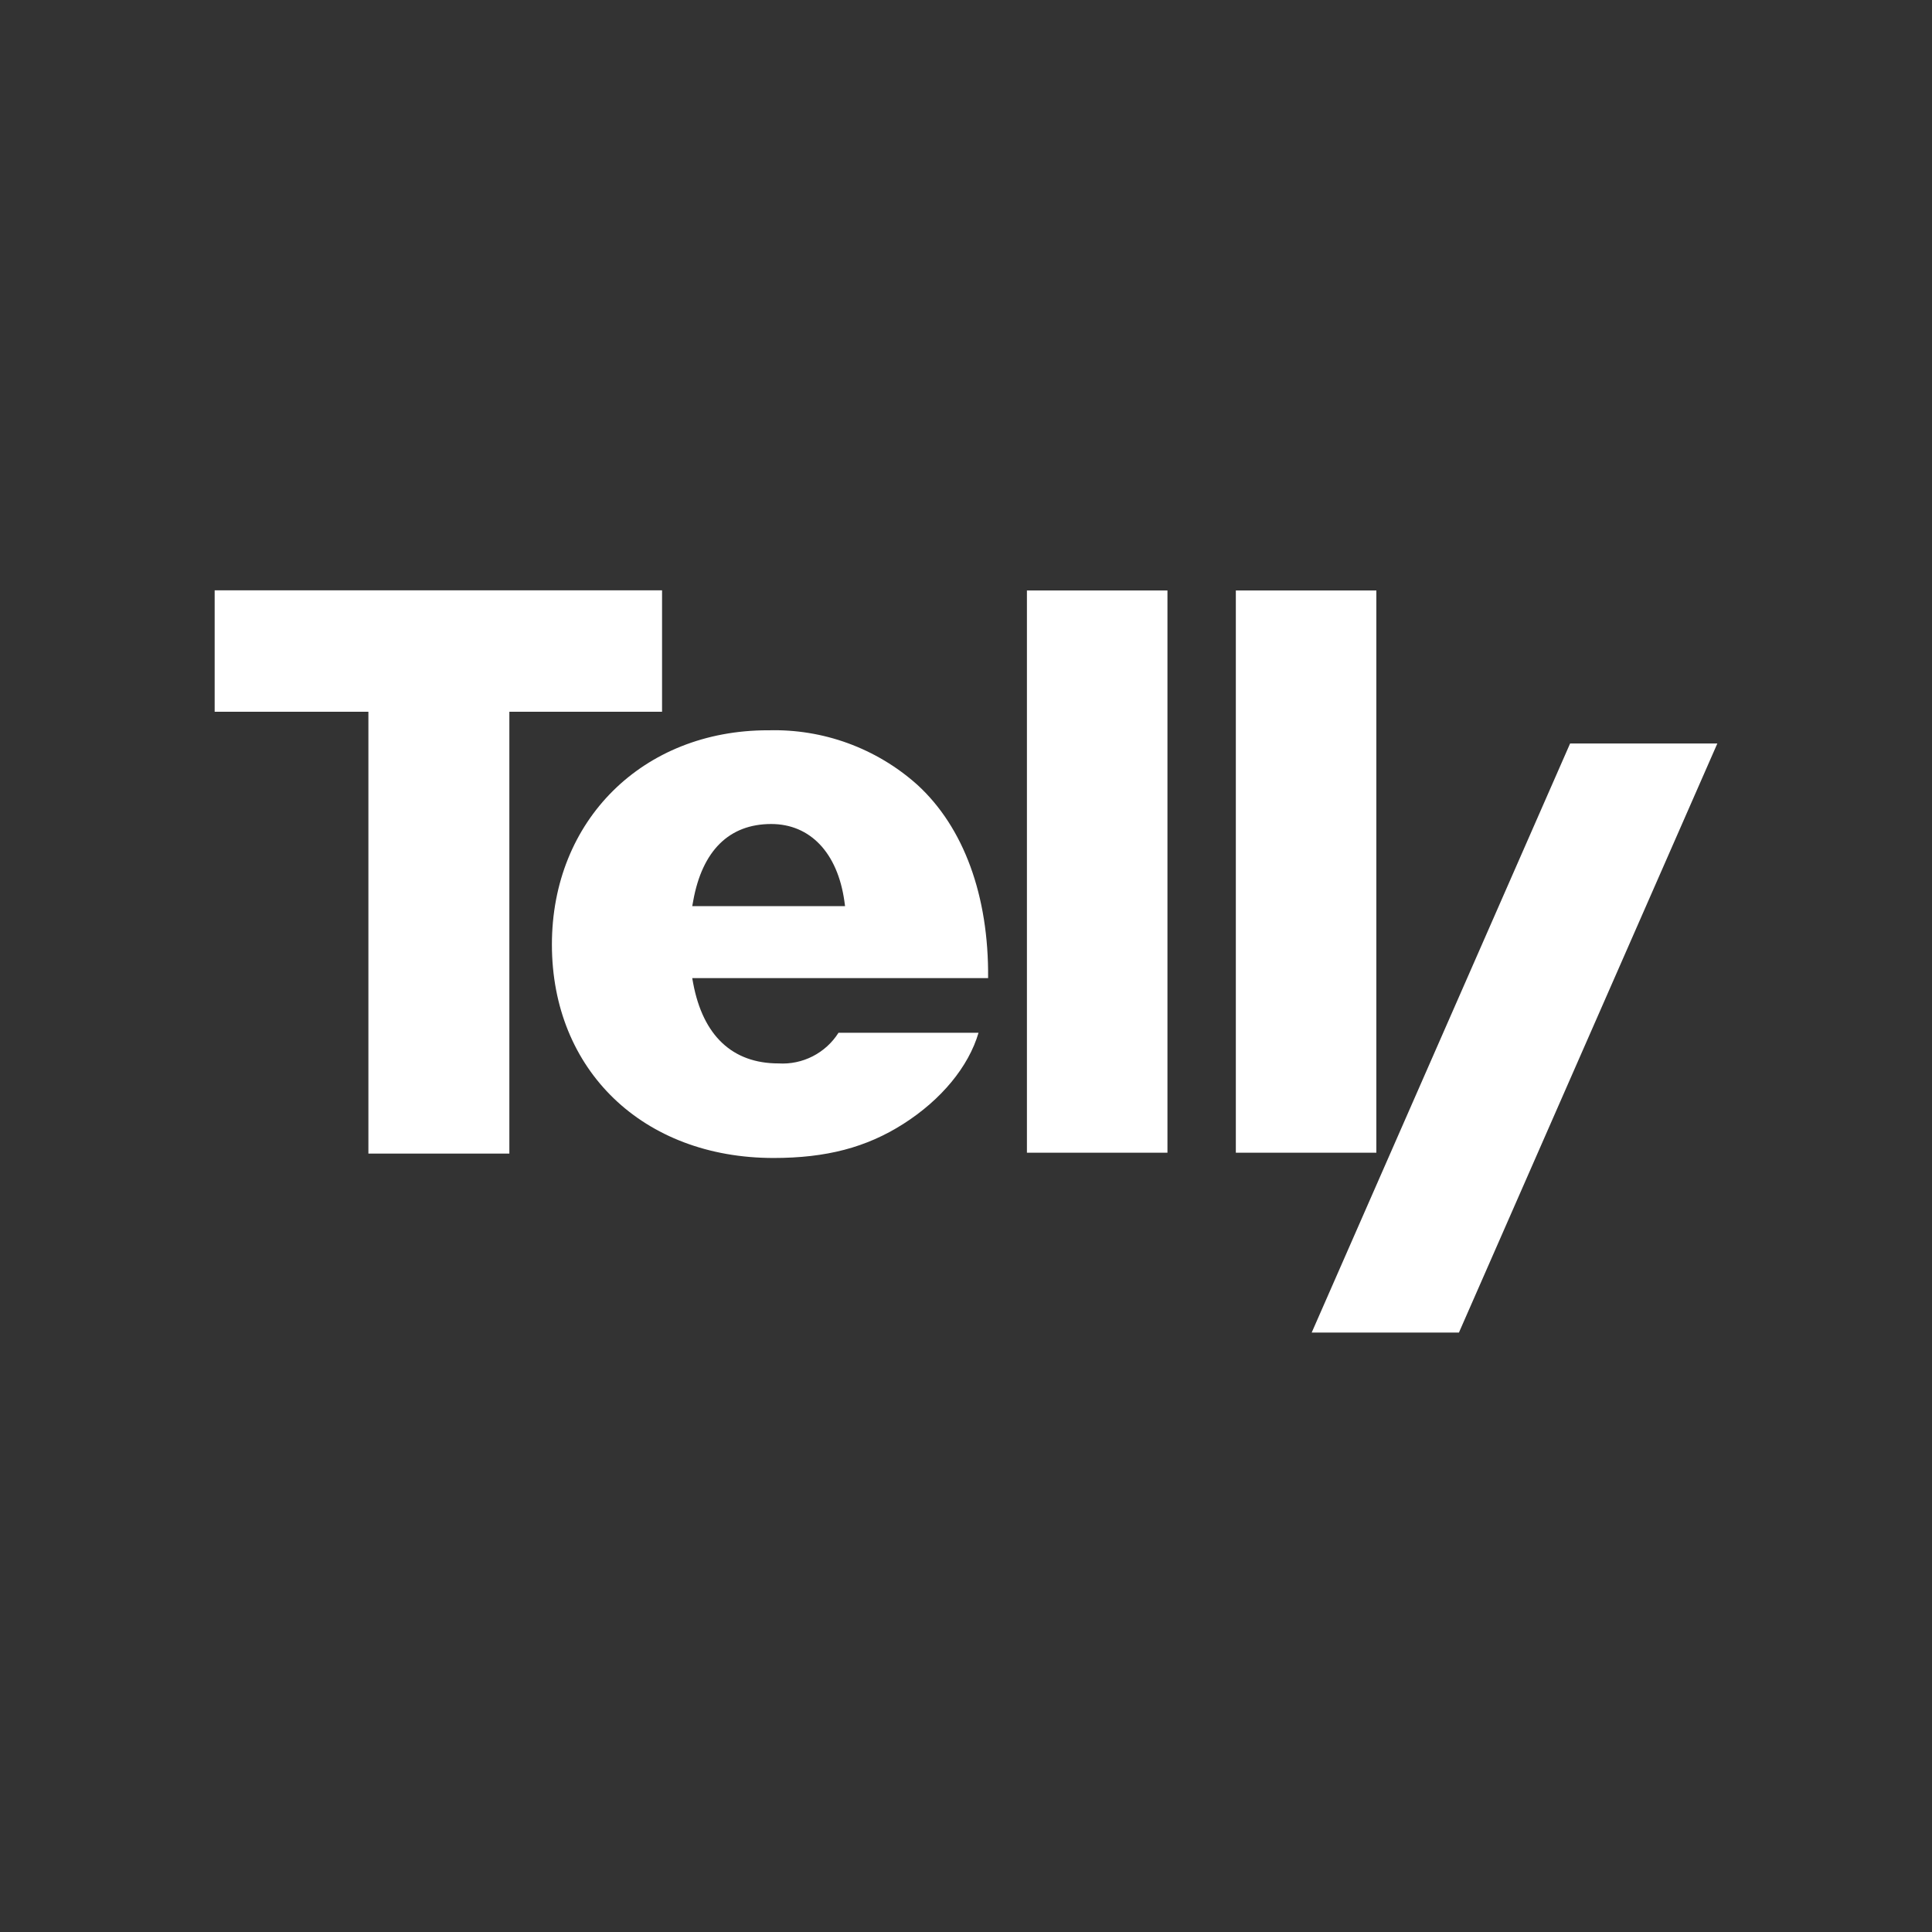 <svg width="180" height="180" viewBox="0 0 180 180" fill="none" xmlns="http://www.w3.org/2000/svg">
<rect x="0" y="0" width="180" height="180" fill="#333333" stroke="none"/>
<path fill-rule="evenodd" clip-rule="evenodd" d="M78.732 84.423H64.495L64.582 83.947C65.423 79.255 67.936 76.771 71.851 76.771C75.486 76.771 78.034 79.457 78.669 83.958L78.732 84.423ZM71.547 68.038C59.886 68.038 51.42 76.434 51.42 88C51.42 99.708 59.908 107.886 72.072 107.886C76.982 107.886 80.71 106.909 84.156 104.716C87.71 102.453 90.239 99.378 91.168 96.22H78.121C76.92 98.12 74.771 99.217 72.528 99.076C68.24 99.076 65.496 96.493 64.58 91.606L64.493 91.127H92.059C92.129 83.465 89.795 77.08 85.466 73.117C81.651 69.705 76.667 67.888 71.552 68.042M122.207 124.153L146.282 69.271H160L135.925 124.153H122.202H122.207ZM34.323 107.478H47.456V66.314H61.682V55H20V66.314H34.323V107.478ZM95.676 107.396H108.769V55.011H95.676V107.396ZM115.14 107.396H128.232V55.011H115.14V107.396Z" fill="white"/>
</svg>
